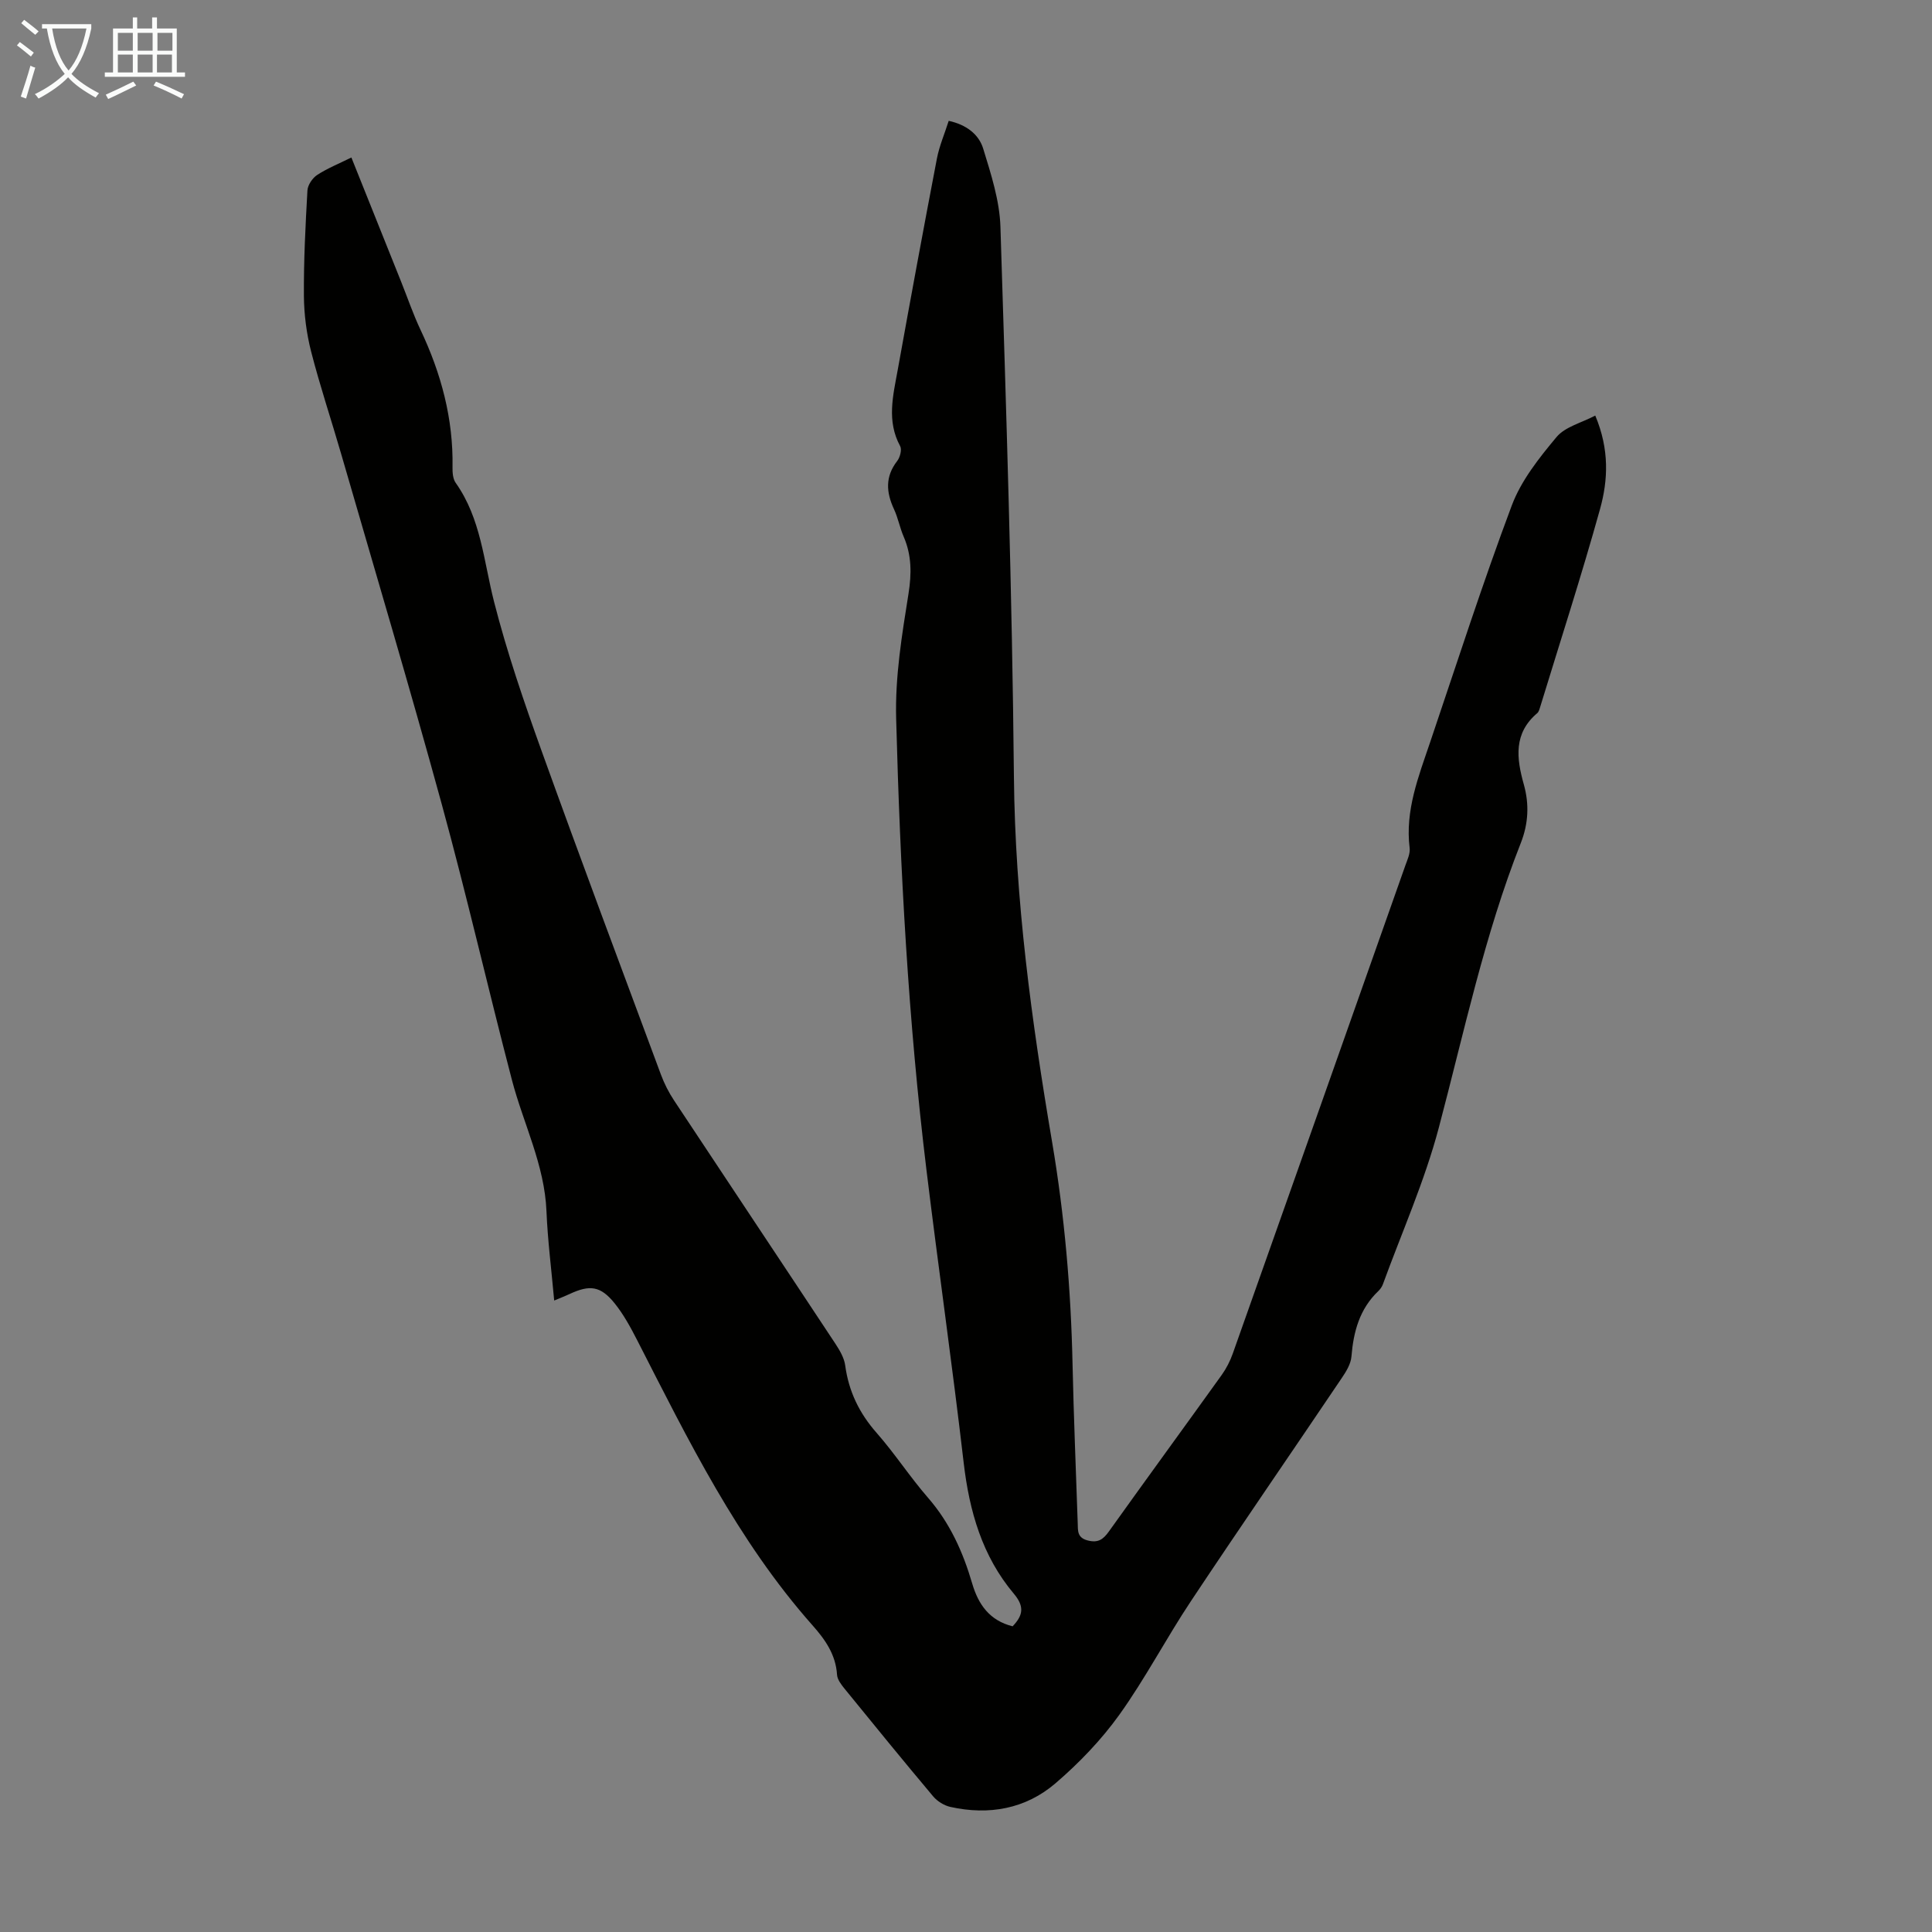 <svg enable-background="new 0 0 400 400" viewBox="0 0 400 400" xmlns="http://www.w3.org/2000/svg"><rect x="0" y="0" width="400" height="400" fill="#808080" stroke="none"/><path d="m114.74 269.26c-.58-6.46-1.35-12.47-1.6-18.49-.39-9.61-4.77-18.09-7.14-27.13-4.97-19.02-9.35-38.19-14.54-57.14-6.64-24.25-13.83-48.34-20.82-72.5-2.05-7.08-4.4-14.09-6.23-21.23-.95-3.72-1.46-7.66-1.49-11.51-.05-7.27.32-14.55.73-21.81.06-1.14 1.03-2.58 2.02-3.23 2.12-1.38 4.51-2.34 7.08-3.61 3.51 8.77 6.91 17.25 10.31 25.74 1.33 3.32 2.48 6.72 4.01 9.95 4.27 9.02 6.8 18.4 6.62 28.45-.02 1.08.07 2.39.65 3.21 5.25 7.41 5.8 16.22 7.95 24.63 2.67 10.46 6.19 20.73 9.85 30.9 8.06 22.4 16.41 44.69 24.7 67 .69 1.86 1.62 3.69 2.72 5.35 11.11 16.8 22.29 33.55 33.39 50.35.9 1.37 1.83 2.94 2.04 4.51.73 5.39 2.92 9.9 6.53 13.99 3.76 4.28 6.89 9.12 10.63 13.42 4.53 5.21 7.23 11.23 9.13 17.73 1.27 4.33 3.58 7.67 8.37 8.87 2.06-2.16 2.58-3.99.27-6.73-6.56-7.78-9.23-17.1-10.4-27.13-2.35-20.22-5.24-40.37-7.7-60.57-3.78-31.02-5.45-62.19-6.28-93.42-.24-8.84 1.2-17.38 2.56-25.97.65-4.12.66-7.93-1-11.77-.8-1.84-1.16-3.87-2-5.68-1.63-3.5-1.87-6.74.65-9.99.59-.76 1.01-2.35.62-3.08-2.83-5.2-1.47-10.47-.52-15.71 2.64-14.63 5.33-29.25 8.13-43.85.5-2.6 1.58-5.08 2.44-7.79 3.6.78 6.22 2.75 7.14 5.75 1.62 5.28 3.4 10.76 3.57 16.2 1.2 37.92 2.43 75.85 2.79 113.78.24 25.53 3.65 50.61 7.9 75.65 2.59 15.27 3.91 30.6 4.24 46.06.24 10.97.7 21.93 1.07 32.89.05 1.53-.14 3.01 2.05 3.58 2.16.56 3.21-.19 4.4-1.85 7.74-10.84 15.6-21.59 23.36-32.41.96-1.34 1.74-2.87 2.29-4.42 11.95-33.7 23.86-67.42 35.76-101.14.41-1.15 1-2.41.86-3.54-.96-7.76 1.83-14.76 4.22-21.83 5.55-16.39 10.85-32.89 16.93-49.09 1.94-5.17 5.65-9.84 9.26-14.16 1.78-2.14 5.16-2.94 8.02-4.45 2.95 7.01 2.66 13.34.99 19.36-3.83 13.77-8.24 27.38-12.42 41.05-.13.42-.27.93-.57 1.19-4.94 4.18-4.32 9.32-2.79 14.77 1.14 4.05.97 8.09-.63 12.14-7.53 19.09-11.73 39.13-16.96 58.89-2.93 11.08-7.66 21.68-11.6 32.49-.19.51-.55 1-.94 1.38-3.88 3.7-5.14 8.4-5.56 13.56-.13 1.54-1.11 3.13-2.03 4.48-10.38 15.4-20.93 30.69-31.21 46.16-5.13 7.71-9.43 16-14.81 23.51-3.74 5.21-8.33 9.99-13.21 14.18-6.19 5.32-13.8 6.68-21.79 4.9-1.29-.29-2.69-1.16-3.55-2.18-6.19-7.37-12.28-14.83-18.35-22.3-.68-.84-1.49-1.89-1.55-2.88-.26-4.19-2.48-7.31-5.11-10.27-15.53-17.54-25.71-38.35-36.25-58.96-1.37-2.67-2.83-5.37-4.7-7.69-2.91-3.6-5.14-3.86-9.33-1.9-.91.43-1.84.78-3.17 1.34z" fill="#010100"/><g fill="#fafbfa"><path d="m6.4 11.7c-1-.8-1.9-1.6-2.9-2.3l.6-.7c.9.7 1.9 1.4 2.9 2.2zm-2.1 8.3c.7-2.1 1.4-4.2 2-6.4.2.1.6.3 1 .4-.7 2.3-1.3 4.4-1.9 6.4zm3-12.8c-1.1-.9-2.1-1.7-2.9-2.4l.6-.7c1 .8 2 1.5 3 2.4zm1.4-1.3v-.9h10.2v.9c-.9 4.2-2.3 7.3-4.1 9.4 1.3 1.4 3.2 2.7 5.7 4-.2.2-.4.5-.7.9-2.5-1.4-4.4-2.7-5.7-4.2-1.4 1.5-3.5 3-6.1 4.4 0 0 0 0-.1-.1-.3-.4-.5-.7-.7-.8 2.7-1.3 4.7-2.8 6.2-4.2-1.8-2.2-3-5.3-3.7-9.4zm9.2 0h-7.1c.6 3.8 1.7 6.7 3.4 8.7 1.7-2 2.9-4.8 3.7-8.7z"/><path d="m31.6 3.6h.9v2.3h4.1v9.1h1.7v.9h-16.6v-.9h1.7v-9.1h4.1v-2.3h.9v2.3h3.1v-2.3zm-4 13.3.6.8c-1.9.9-3.8 1.9-5.8 2.8-.2-.3-.3-.6-.5-.9 2-.9 3.9-1.8 5.7-2.7zm-3.2-10.1v3.7h3.1v-3.7zm0 4.5v3.7h3.1v-3.7zm4.1-4.5v3.7h3.1v-3.7zm0 4.5v3.7h3.1v-3.7zm9.1 9.1c-2.1-1.1-4.1-2-5.8-2.7l.5-.8c2.2.9 4.1 1.8 5.8 2.6zm-1.9-13.6h-3.1v3.7h3.1zm-3.2 4.5v3.7h3.1v-3.7z"/></g></svg>